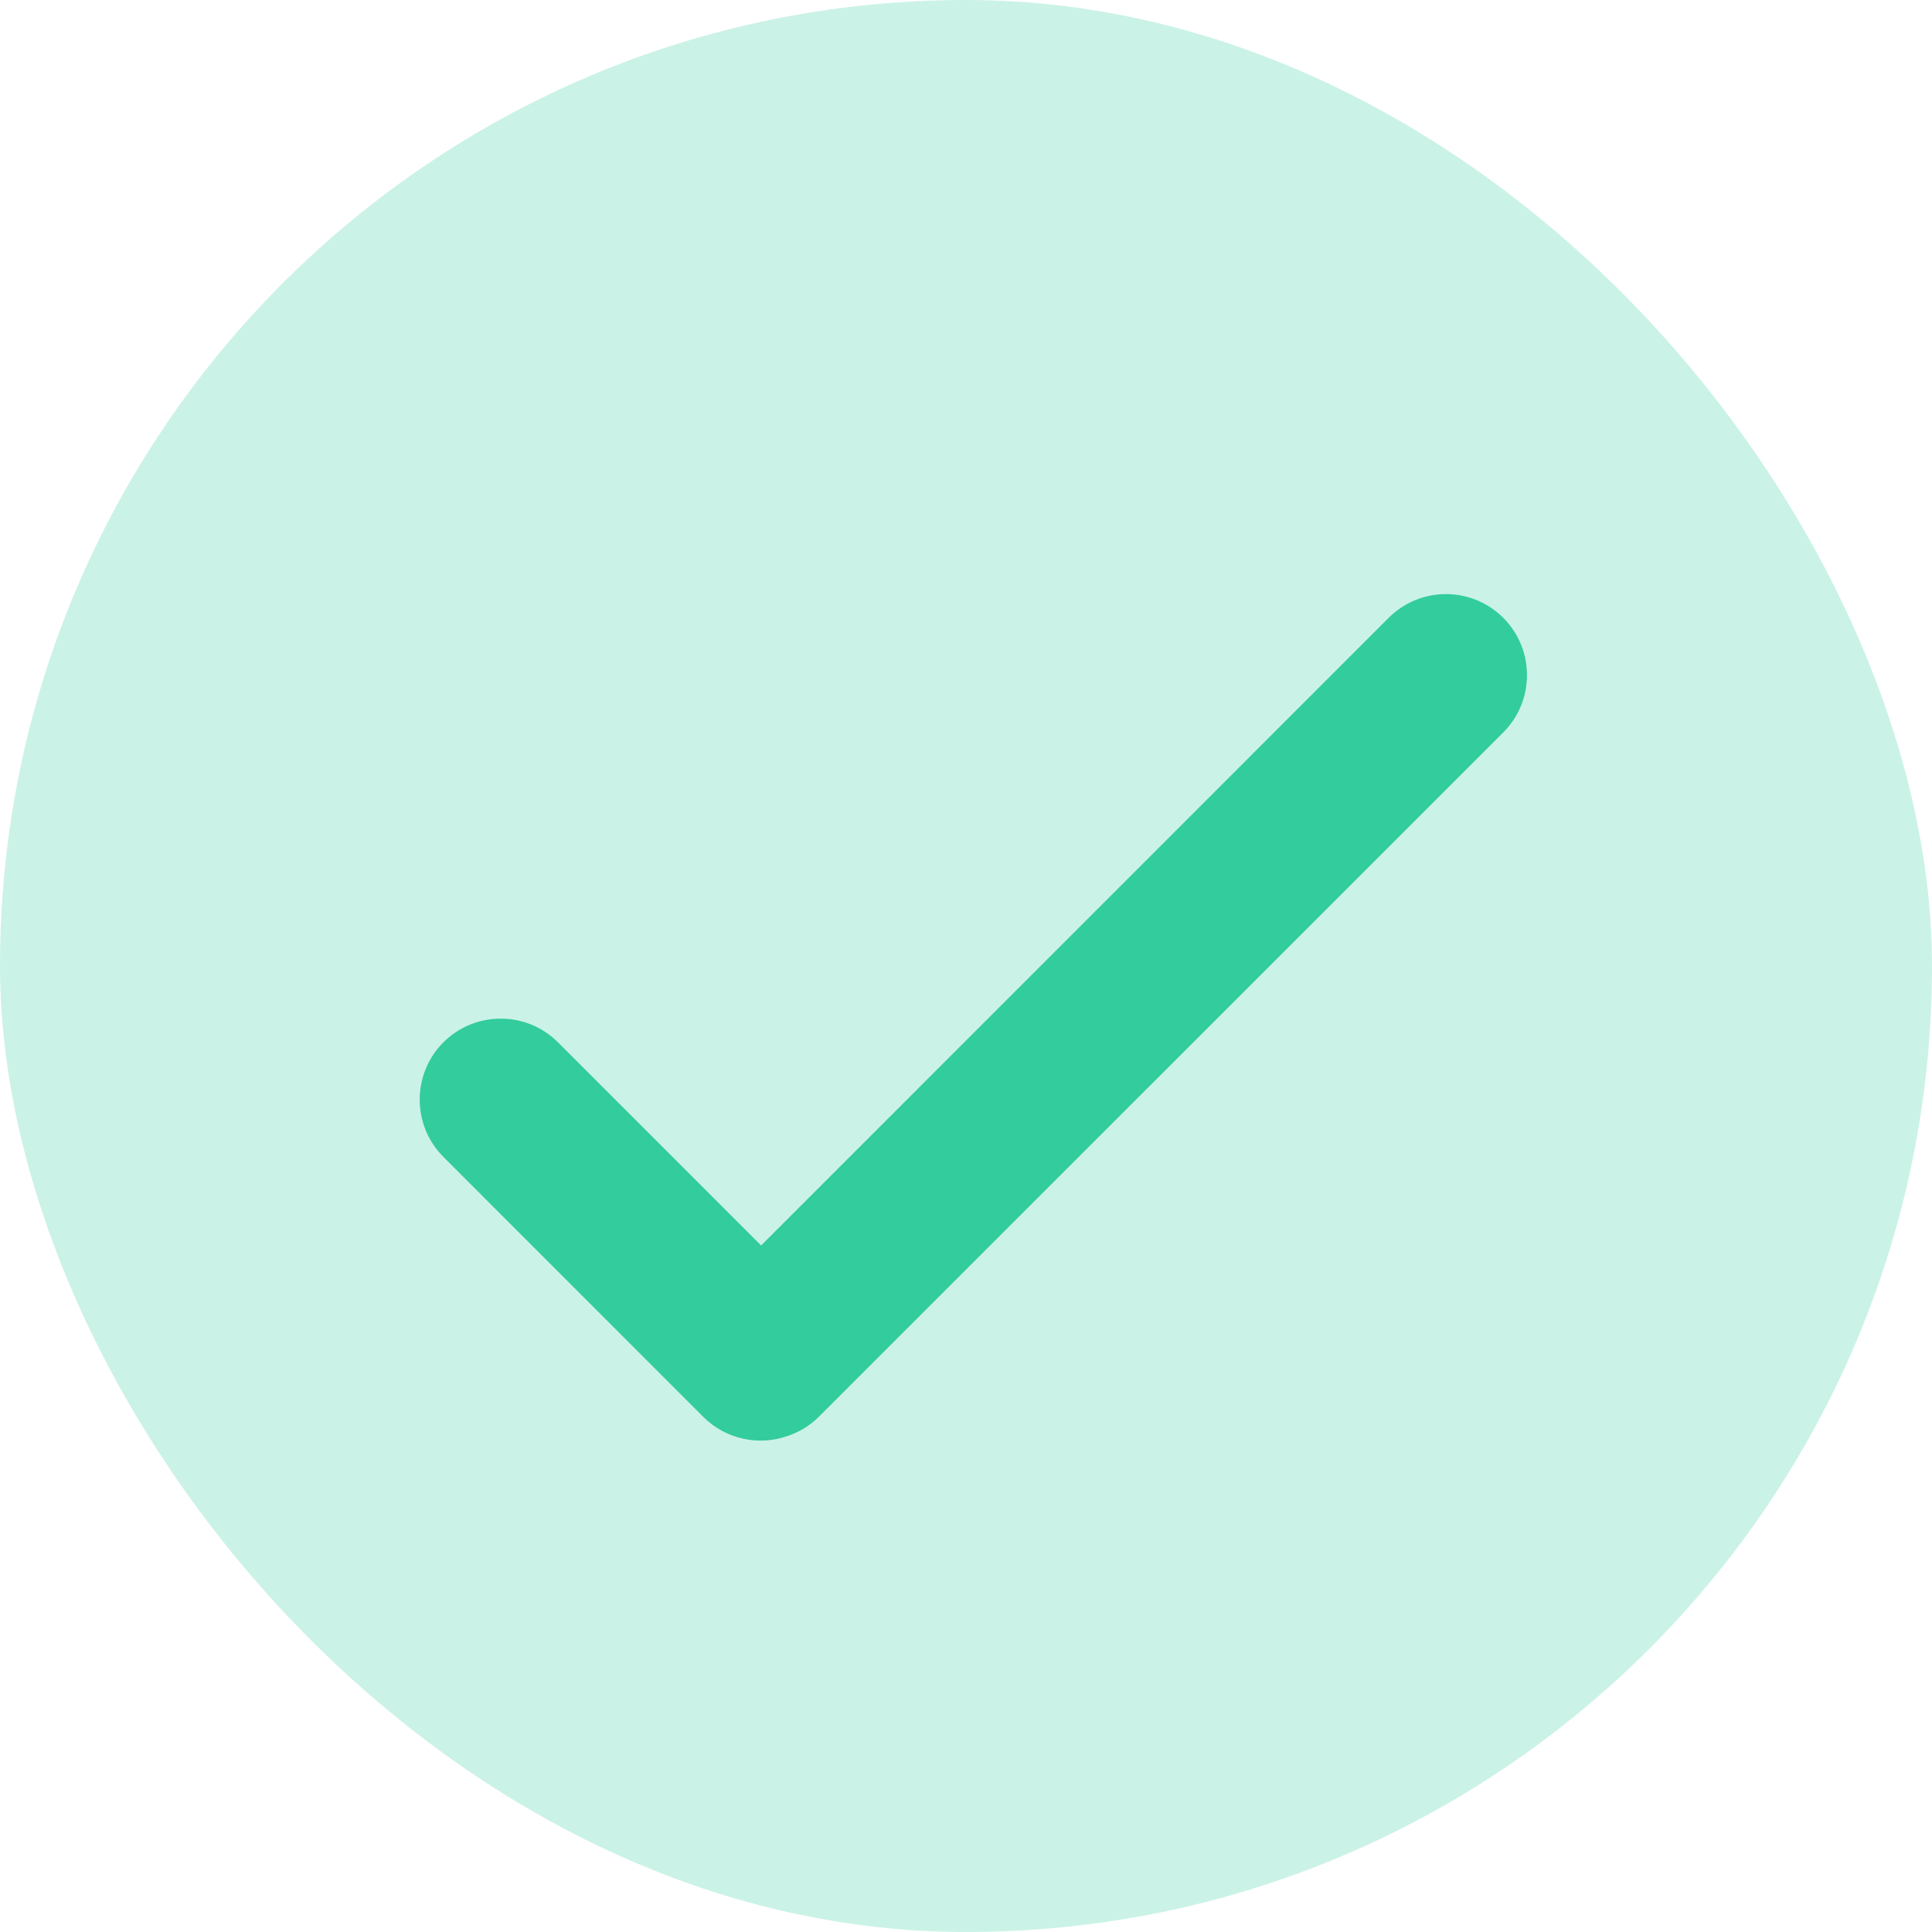 <?xml version="1.0"?>
<svg width="20" height="20" viewBox="0 0 20 20" fill="none" xmlns="http://www.w3.org/2000/svg">
<rect opacity="0.25" width="20" height="20" rx="10" fill="#33CC9D"/>
<path fill-rule="evenodd" clip-rule="evenodd" d="M8.151 14.866C7.857 14.969 7.517 14.903 7.281 14.668L4.59 11.976C4.263 11.649 4.263 11.118 4.59 10.79C4.918 10.463 5.449 10.463 5.776 10.79L7.879 12.893L14.375 6.396C14.703 6.068 15.234 6.068 15.562 6.396C15.889 6.723 15.889 7.254 15.562 7.582L8.48 14.663C8.385 14.759 8.272 14.826 8.151 14.866Z" fill="#33CC9D"/>
</svg>
